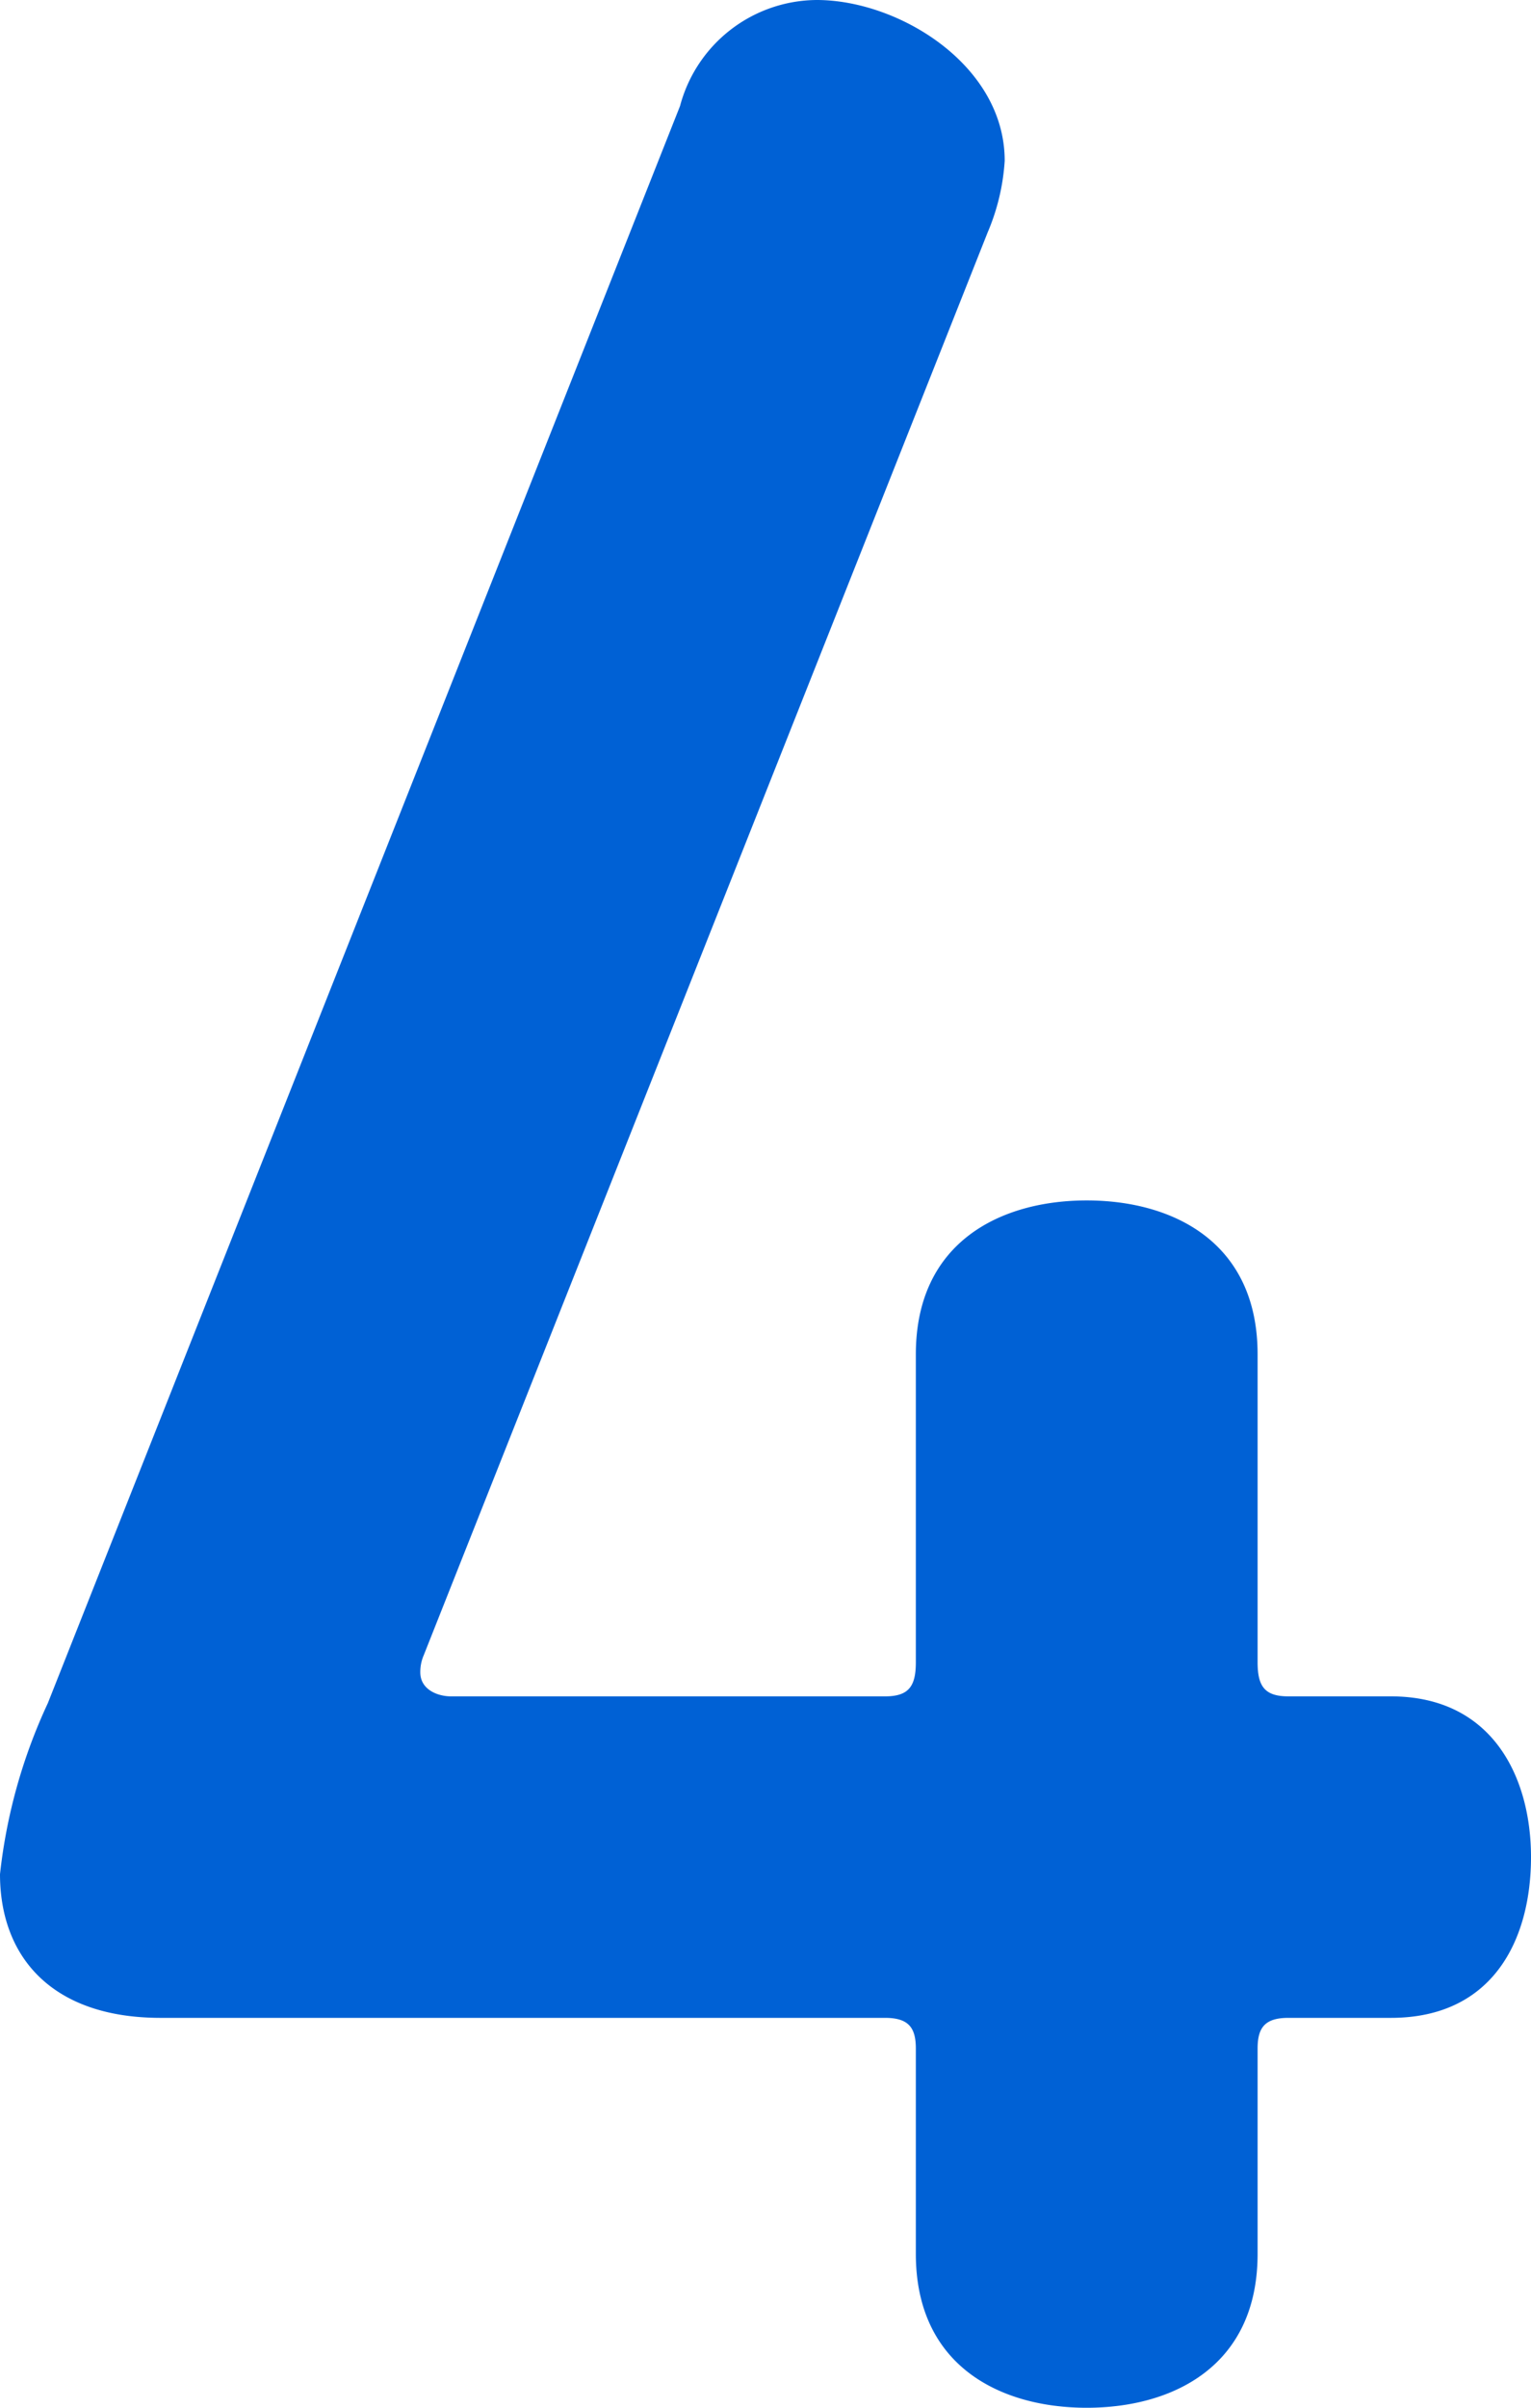 <svg xmlns="http://www.w3.org/2000/svg" width="26.879" height="42.239" viewBox="0 0 26.879 42.239"><g transform="translate(-284.01 -5572.361)"><path d="M295.949,5574.221a2.5,2.5,0,0,1,2.4-1.86c1.439,0,3.3,1.14,3.3,2.82a3.8,3.8,0,0,1-.3,1.259l-9.9,24.959a.735.735,0,0,0-.06.3c0,.3.3.421.54.421h7.62c.42,0,.54-.181.54-.6v-5.4c0-1.98,1.5-2.7,3-2.7s3,.72,3,2.7v5.4c0,.419.12.6.54.6h1.8c1.8,0,2.46,1.44,2.46,2.819,0,1.441-.66,2.821-2.46,2.821h-1.8c-.42,0-.54.179-.54.54v3.6c0,1.98-1.5,2.7-3,2.7s-3-.721-3-2.7v-3.6c0-.361-.12-.54-.54-.54H286.83c-1.92,0-2.82-1.08-2.82-2.521a9.537,9.537,0,0,1,.84-3Z" fill="#0061d5"/></g></svg>